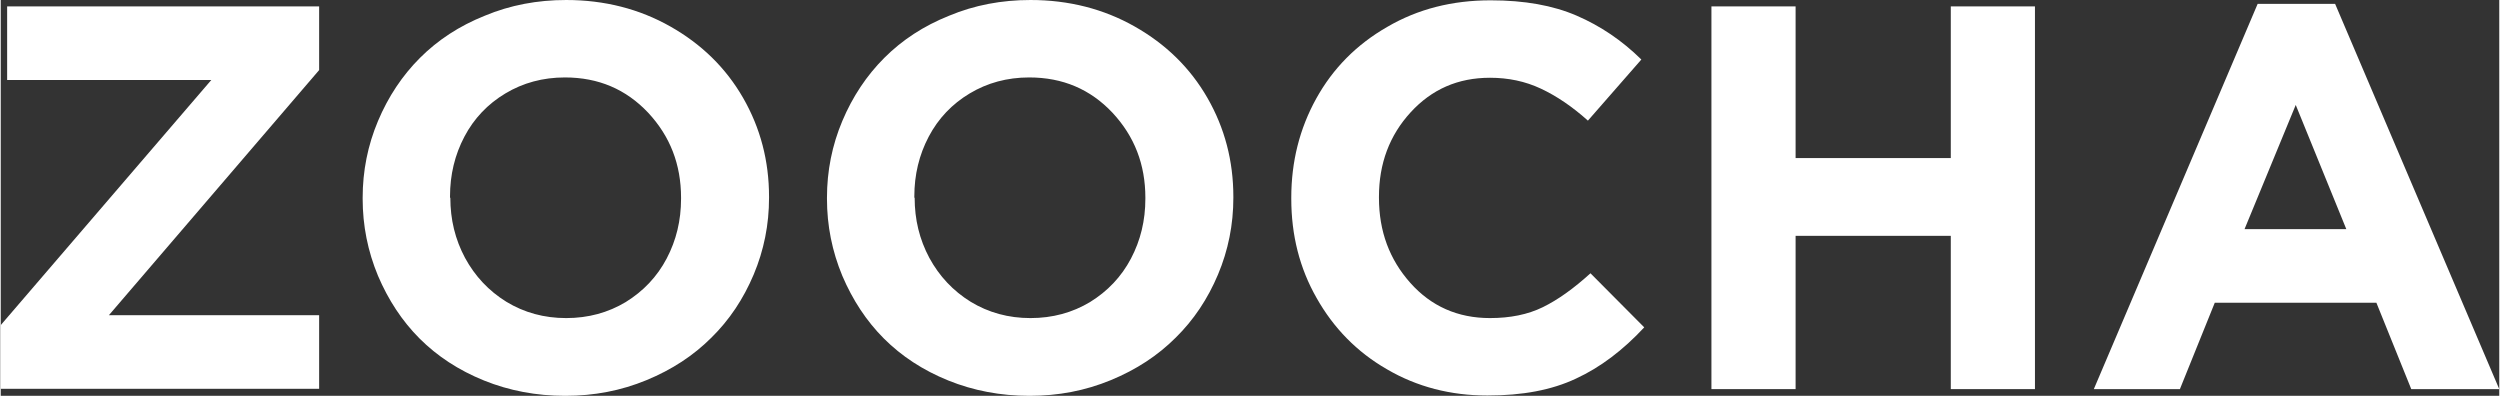 <svg xmlns="http://www.w3.org/2000/svg" x="0px" y="0px" viewBox="0 0 780.8 123.7" width="120" height="19">
  <rect x="0" y="0" width="780.8" height="123.7" fill="#333333" stroke="none"/>
  <style>
    .zoocha-logo-path {fill:#FFFFFF;}
  </style>
  <g id="g3007">
    <path class="zoocha-logo-path" d="m 25,357.4 v -20 L 90.8,260.8 H 27 v -23 h 97.5 v 19.9 l -65.7,76.6 h 65.7 v 23 H 25 z" id="path3009" style="fill:#ffffff" transform="translate(-25,-235.8)"/>
    <path class="zoocha-logo-path" d="m 138.1,297.9 v -0.3 c 0,-8.4 1.6,-16.4 4.8,-24 3.2,-7.6 7.6,-14.2 13.1,-19.7 5.6,-5.6 12.3,-10 20.3,-13.2 7.9,-3.3 16.4,-4.9 25.4,-4.9 12,0 22.9,2.8 32.6,8.3 9.7,5.5 17.3,12.9 22.7,22.3 5.4,9.4 8.1,19.7 8.1,30.9 v 0.3 c 0,8.4 -1.6,16.4 -4.8,24 -3.2,7.6 -7.6,14.2 -13.2,19.7 -5.6,5.6 -12.3,10 -20.3,13.3 -8,3.3 -16.4,4.9 -25.4,4.9 -9,0 -17.5,-1.6 -25.4,-4.8 -7.9,-3.2 -14.6,-7.6 -20.1,-13.1 -5.5,-5.5 -9.8,-12.1 -13,-19.6 -3.2,-7.7 -4.8,-15.7 -4.8,-24.1 z m 27.4,-0.3 c 0,6.8 1.5,13 4.6,18.8 3.1,5.7 7.4,10.3 12.9,13.7 5.6,3.4 11.8,5.1 18.7,5.1 6.9,0 13.1,-1.7 18.6,-5 5.5,-3.4 9.8,-7.9 12.8,-13.6 3,-5.7 4.5,-11.9 4.5,-18.7 v -0.3 c 0,-10.4 -3.4,-19.2 -10.3,-26.6 -6.9,-7.3 -15.5,-11 -26,-11 -6.9,0 -13.1,1.7 -18.6,5 -5.5,3.3 -9.8,7.8 -12.8,13.5 -3,5.7 -4.5,11.9 -4.5,18.7 v 0.4 z" id="path3011" style="fill:#ffffff" transform="translate(-25,-235.8)"/>
    <path class="zoocha-logo-path" d="m 283.2,297.9 v -0.3 c 0,-8.4 1.6,-16.4 4.8,-24 3.2,-7.6 7.6,-14.2 13.1,-19.7 5.6,-5.6 12.3,-10 20.3,-13.2 7.9,-3.3 16.4,-4.9 25.4,-4.9 12,0 22.9,2.8 32.6,8.3 9.7,5.5 17.3,12.9 22.7,22.3 5.4,9.4 8.1,19.7 8.1,30.9 v 0.3 c 0,8.4 -1.6,16.4 -4.8,24 -3.2,7.6 -7.6,14.2 -13.2,19.7 -5.6,5.6 -12.3,10 -20.3,13.3 -8,3.3 -16.4,4.9 -25.4,4.9 -9,0 -17.5,-1.6 -25.4,-4.8 -7.9,-3.2 -14.6,-7.6 -20.1,-13.1 -5.5,-5.5 -9.8,-12.1 -13,-19.6 -3.2,-7.7 -4.8,-15.7 -4.8,-24.1 z m 27.4,-0.3 c 0,6.8 1.5,13 4.6,18.8 3.1,5.7 7.4,10.3 12.9,13.7 5.6,3.4 11.8,5.1 18.7,5.1 6.9,0 13.1,-1.7 18.6,-5 5.5,-3.4 9.8,-7.9 12.8,-13.6 3,-5.7 4.5,-11.9 4.5,-18.7 v -0.3 c 0,-10.4 -3.4,-19.2 -10.3,-26.6 -6.9,-7.3 -15.5,-11 -26,-11 -6.9,0 -13.1,1.7 -18.6,5 -5.5,3.3 -9.8,7.8 -12.8,13.5 -3,5.7 -4.5,11.9 -4.5,18.7 v 0.4 z" id="path3013" style="fill:#ffffff" transform="translate(-25,-235.8)"/>
    <path class="zoocha-logo-path" d="m 428.3,297.9 v -0.3 c 0,-11.3 2.6,-21.6 7.8,-31 5.2,-9.4 12.6,-16.9 22.2,-22.4 9.6,-5.6 20.3,-8.3 32.3,-8.3 10.6,0 19.5,1.6 26.9,4.8 7.4,3.2 14.1,7.7 20.2,13.7 L 521,273.5 c -4.9,-4.4 -9.8,-7.7 -14.7,-10 -4.9,-2.3 -10.2,-3.4 -15.9,-3.4 -10,0 -18.2,3.6 -24.8,10.8 -6.6,7.2 -9.9,16 -9.9,26.4 v 0.3 c 0,10.5 3.3,19.3 9.8,26.6 6.5,7.3 14.8,11 24.9,11 6.3,0 11.8,-1.1 16.5,-3.4 4.7,-2.3 9.6,-5.8 14.9,-10.6 l 16.8,16.9 c -6.6,7.1 -13.7,12.5 -21.3,16 -7.6,3.6 -16.8,5.3 -27.7,5.3 -11.5,0 -22,-2.7 -31.4,-8.2 -9.4,-5.4 -16.7,-12.9 -22,-22.3 -5.3,-9.3 -7.9,-19.6 -7.9,-31 z" id="path3015" style="fill:#ffffff" transform="translate(-25,-235.8)"/>
    <path class="zoocha-logo-path" d="M 559.6,357.4 V 237.8 h 26.3 v 47.4 h 48.5 v -47.4 h 26.3 v 119.6 h -26.3 v -47.9 h -48.5 v 47.9 h -26.3 z" id="path3017" style="fill:#ffffff" transform="translate(-25,-235.8)"/>
    <path class="zoocha-logo-path" d="M 679.1,357.4 730.3,237 h 24.2 l 51.3,120.4 h -27.5 l -10.9,-27 h -50.5 l -10.9,27 h -26.9 z m 47.1,-50 H 758 l -15.8,-38.8 -16,38.8 z" id="path3019" style="fill:#ffffff" transform="translate(-25,-235.8)"/>
  </g>
</svg>
